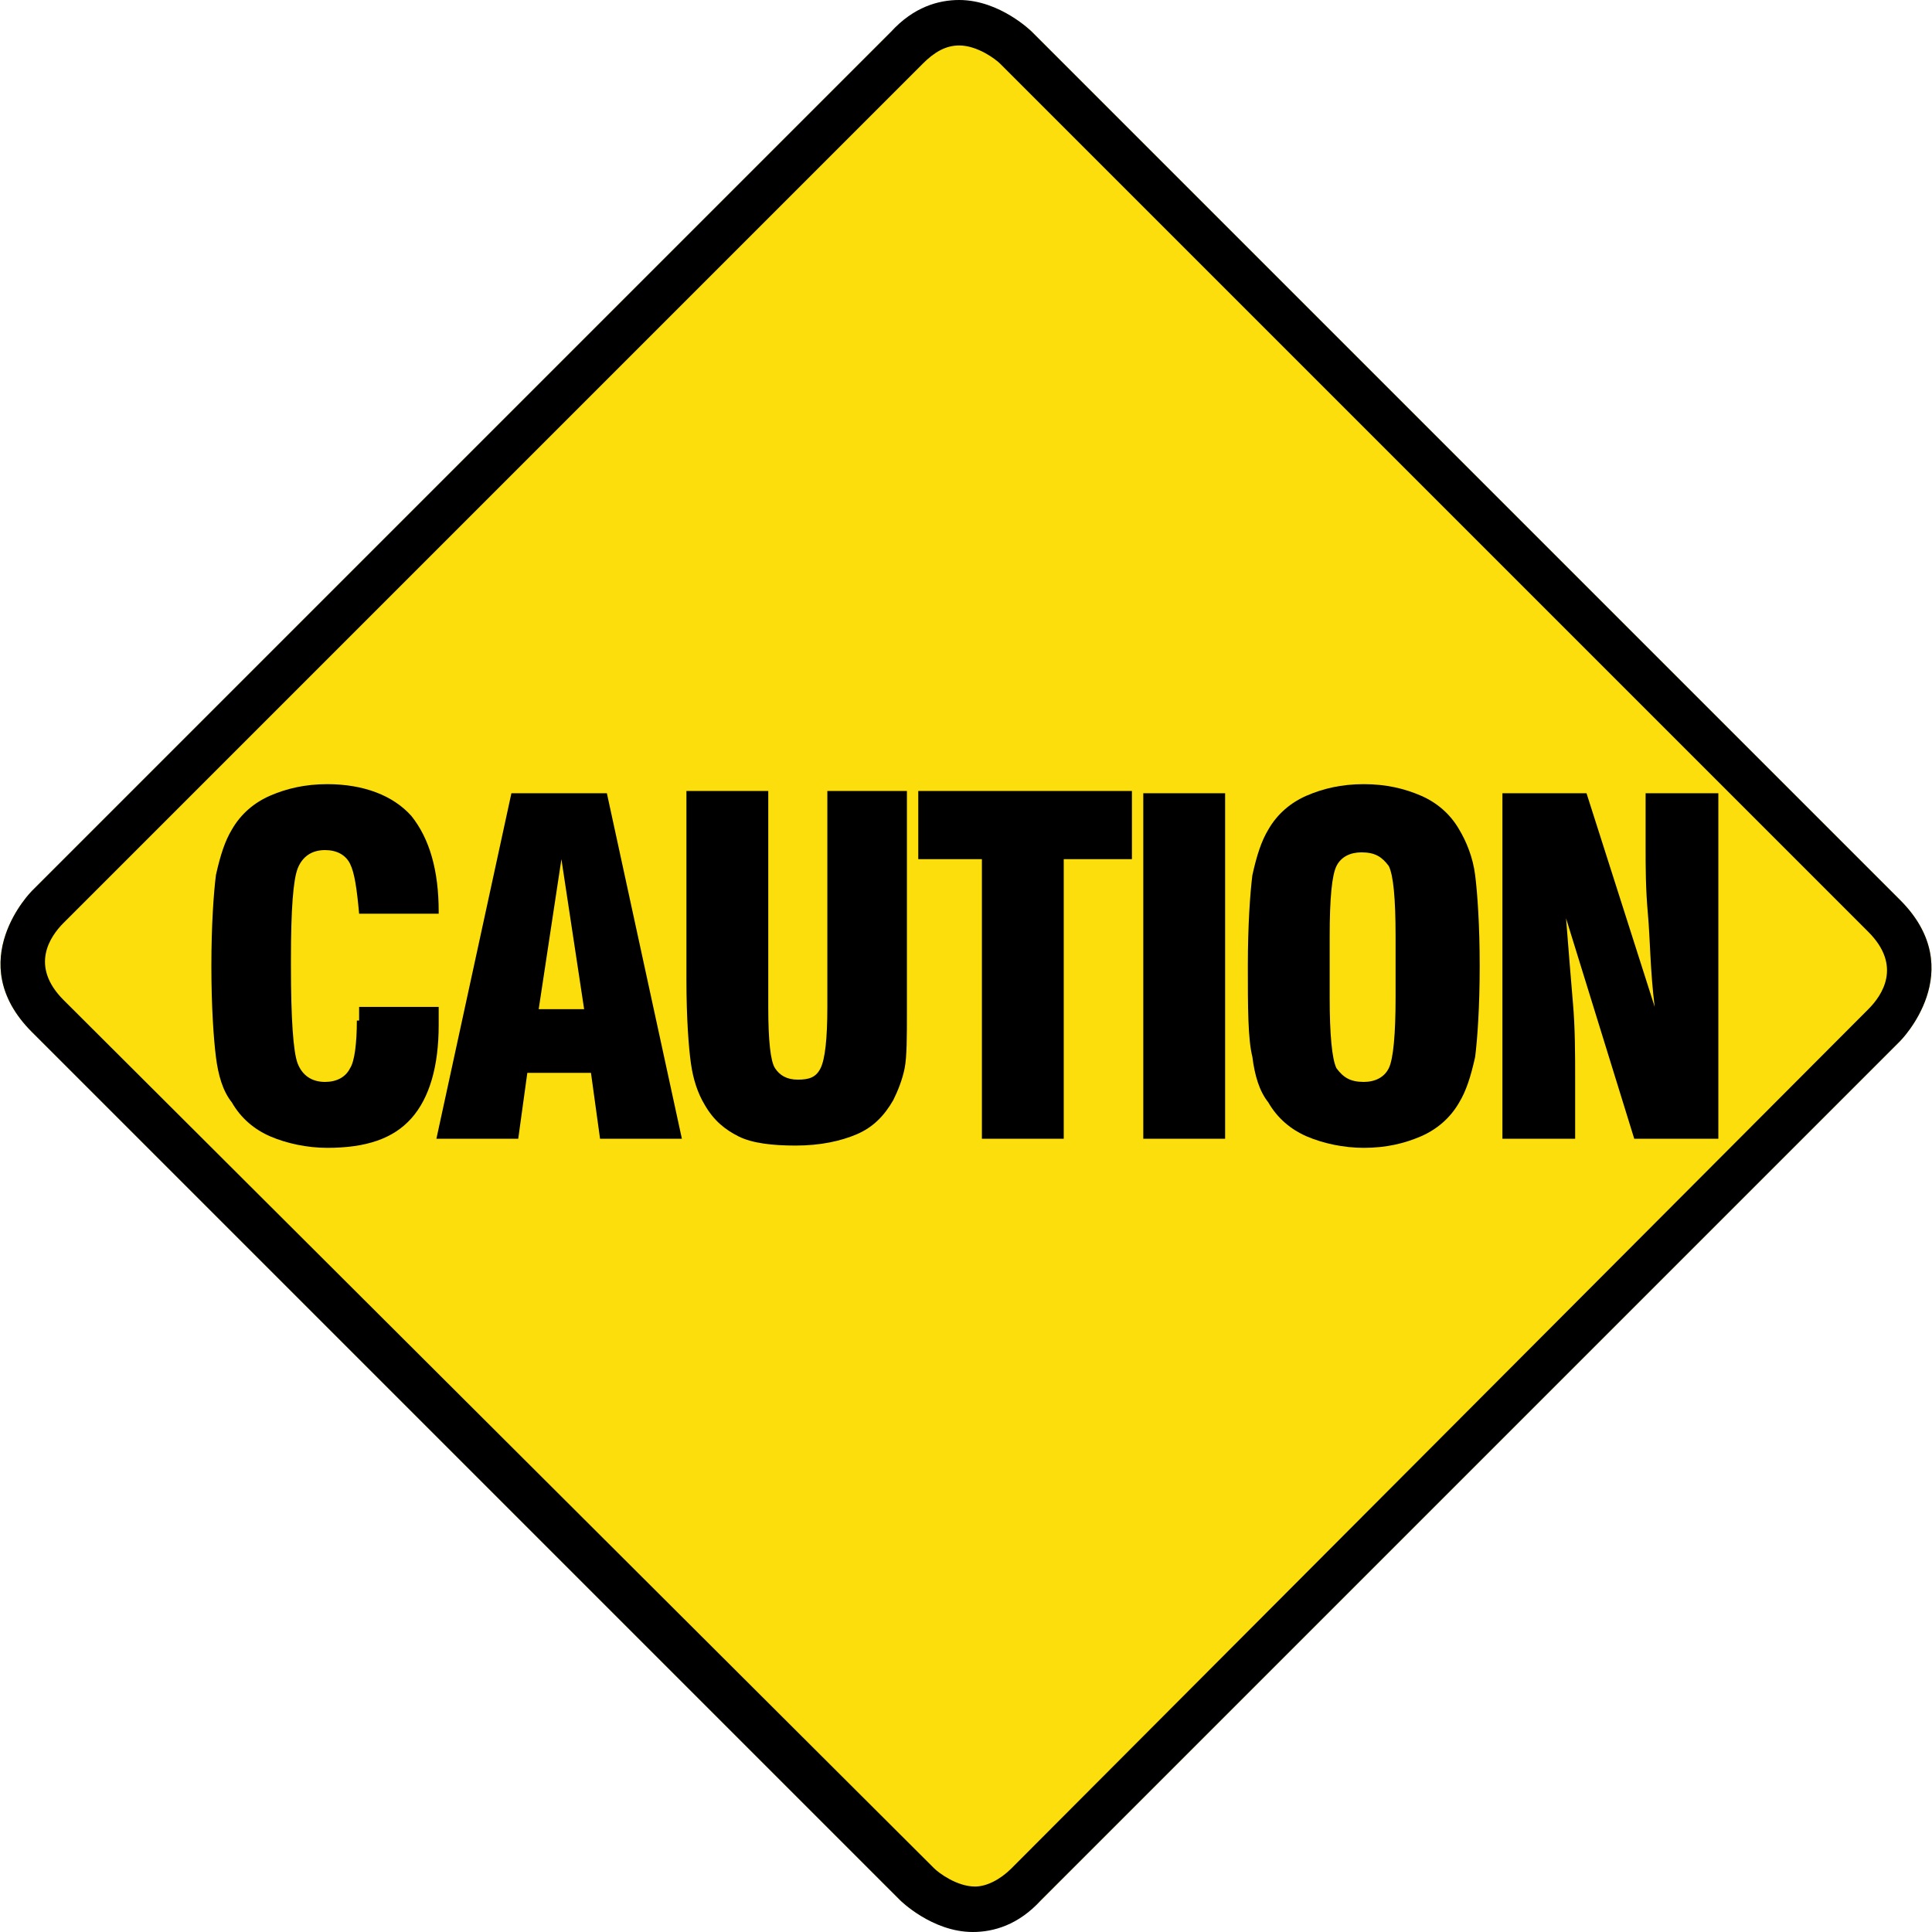 <?xml version="1.0" encoding="utf-8"?>
<!-- Generator: Adobe Illustrator 22.1.0, SVG Export Plug-In . SVG Version: 6.00 Build 0)  -->
<svg version="1.2" baseProfile="tiny" id="Layer_1" xmlns="http://www.w3.org/2000/svg" xmlns:xlink="http://www.w3.org/1999/xlink"
	 x="0px" y="0px" viewBox="0 0 85 85" xml:space="preserve">
<g>
	<g>
		<path fill="#FBDE0B" d="M1.4,39.2c0,0-3.1,3.1,0,6.2l38.2,38.2c0,0,3.1,3.1,6.2,0l37.8-37.8c0,0,3.1-3.1,0-6.2L45.4,1.4
			c0,0-3.1-3.1-6.2,0L1.4,39.2L1.4,39.2z"/>
		<path d="M42.2,2C43,2,43.8,2.6,44,2.8L82.2,41c1.5,1.5,0.6,2.8,0,3.4L44.5,82.2c-0.5,0.5-1.1,0.8-1.6,0.8c-0.8,0-1.6-0.6-1.8-0.8
			L2.8,44c-1.5-1.5-0.6-2.8,0-3.4L40.6,2.8C41.1,2.3,41.6,2,42.2,2 M42.2,0c-0.9,0-2,0.3-3,1.4L1.4,39.2c0,0-3.1,3.1,0,6.2
			l38.2,38.2c0,0,1.4,1.4,3.2,1.4c0.9,0,2-0.3,3-1.4l37.8-37.8c0,0,3.1-3.1,0-6.2L45.4,1.4C45.4,1.4,44,0,42.2,0L42.2,0z"/>
	</g>
	<path d="M15.7,44.9c0,1-0.1,1.8-0.3,2.1c-0.2,0.4-0.6,0.6-1.1,0.6c-0.6,0-1-0.3-1.2-0.8c-0.2-0.5-0.3-2-0.3-4.3v-0.3
		c0-2.2,0.1-3.5,0.3-4c0.2-0.5,0.6-0.8,1.2-0.8c0.5,0,0.9,0.2,1.1,0.6c0.2,0.4,0.3,1.1,0.4,2.2l3.5,0v-0.1c0-1.8-0.4-3.2-1.2-4.2
		c-0.8-0.9-2.1-1.4-3.7-1.4c-1,0-1.8,0.2-2.5,0.5c-0.7,0.3-1.3,0.8-1.7,1.5c-0.3,0.5-0.5,1.1-0.7,2c-0.1,0.8-0.2,2.2-0.2,4
		c0,1.8,0.1,3.2,0.2,4c0.1,0.8,0.3,1.5,0.7,2c0.4,0.7,1,1.2,1.7,1.5c0.7,0.3,1.6,0.5,2.5,0.5c1.7,0,2.9-0.4,3.7-1.3
		c0.8-0.9,1.2-2.3,1.2-4.1c0-0.2,0-0.4,0-0.5c0-0.1,0-0.2,0-0.3h-3.5V44.9L15.7,44.9z M24.7,37.8l1,6.6h-2L24.7,37.8L24.7,37.8z
		 M22.8,50.1l0.4-2.9h2.8l0.4,2.9h3.6l-3.3-15.2h-4.2l-3.3,15.2H22.8L22.8,50.1z"/>
	<path d="M30.2,43.1c0,1.7,0.1,3,0.2,3.7c0.1,0.7,0.3,1.3,0.6,1.8c0.4,0.7,0.9,1.1,1.5,1.4c0.6,0.3,1.5,0.4,2.5,0.4
		c1.1,0,2-0.2,2.7-0.5c0.7-0.3,1.2-0.8,1.6-1.5c0.2-0.4,0.4-0.9,0.5-1.4c0.1-0.5,0.1-1.4,0.1-2.5v-9.7h-3.5v9.5
		c0,1.4-0.1,2.3-0.3,2.7c-0.2,0.4-0.5,0.5-1,0.5c-0.5,0-0.8-0.2-1-0.5c-0.2-0.3-0.3-1.2-0.3-2.7v-9.5h-3.6V43.1L30.2,43.1z
		 M46.8,50.1V37.8h3v-3h-9.4v3h2.8v12.3H46.8L46.8,50.1z"/>
	<path d="M53.9,50.1V34.9h-3.6v15.2H53.9L53.9,50.1z M61.1,47c-0.2,0.4-0.6,0.6-1.1,0.6c-0.6,0-0.9-0.2-1.2-0.6
		c-0.2-0.4-0.3-1.5-0.3-3.1v-2.7c0-1.7,0.1-2.7,0.3-3.1c0.2-0.4,0.6-0.6,1.1-0.6c0.6,0,0.9,0.2,1.2,0.6c0.2,0.4,0.3,1.4,0.3,3.1v2.7
		C61.4,45.5,61.3,46.6,61.1,47L61.1,47z M55.1,46.5c0.1,0.8,0.3,1.5,0.7,2c0.4,0.7,1,1.2,1.7,1.5c0.7,0.3,1.6,0.5,2.5,0.5
		c1,0,1.8-0.2,2.5-0.5s1.3-0.8,1.7-1.5c0.3-0.5,0.5-1.1,0.7-2c0.1-0.8,0.2-2.2,0.2-4c0-1.8-0.1-3.2-0.2-4c-0.1-0.8-0.4-1.5-0.7-2
		c-0.4-0.7-1-1.2-1.7-1.5c-0.7-0.3-1.5-0.5-2.5-0.5c-1,0-1.8,0.2-2.5,0.5c-0.7,0.3-1.3,0.8-1.7,1.5c-0.3,0.5-0.5,1.1-0.7,2
		c-0.1,0.8-0.2,2.2-0.2,4C54.9,44.3,54.9,45.7,55.1,46.5L55.1,46.5z"/>
	<path d="M69.3,50.1v-2.6c0-1.1,0-2.3-0.1-3.4c-0.1-1.2-0.2-2.4-0.3-3.7l3,9.7h3.7V34.9h-3.2v2.4c0,0.8,0,1.8,0.1,2.9
		c0.1,1.1,0.1,2.5,0.3,4.1l-3-9.4h-3.7v15.2H69.3L69.3,50.1z"/>
</g>
</svg>
